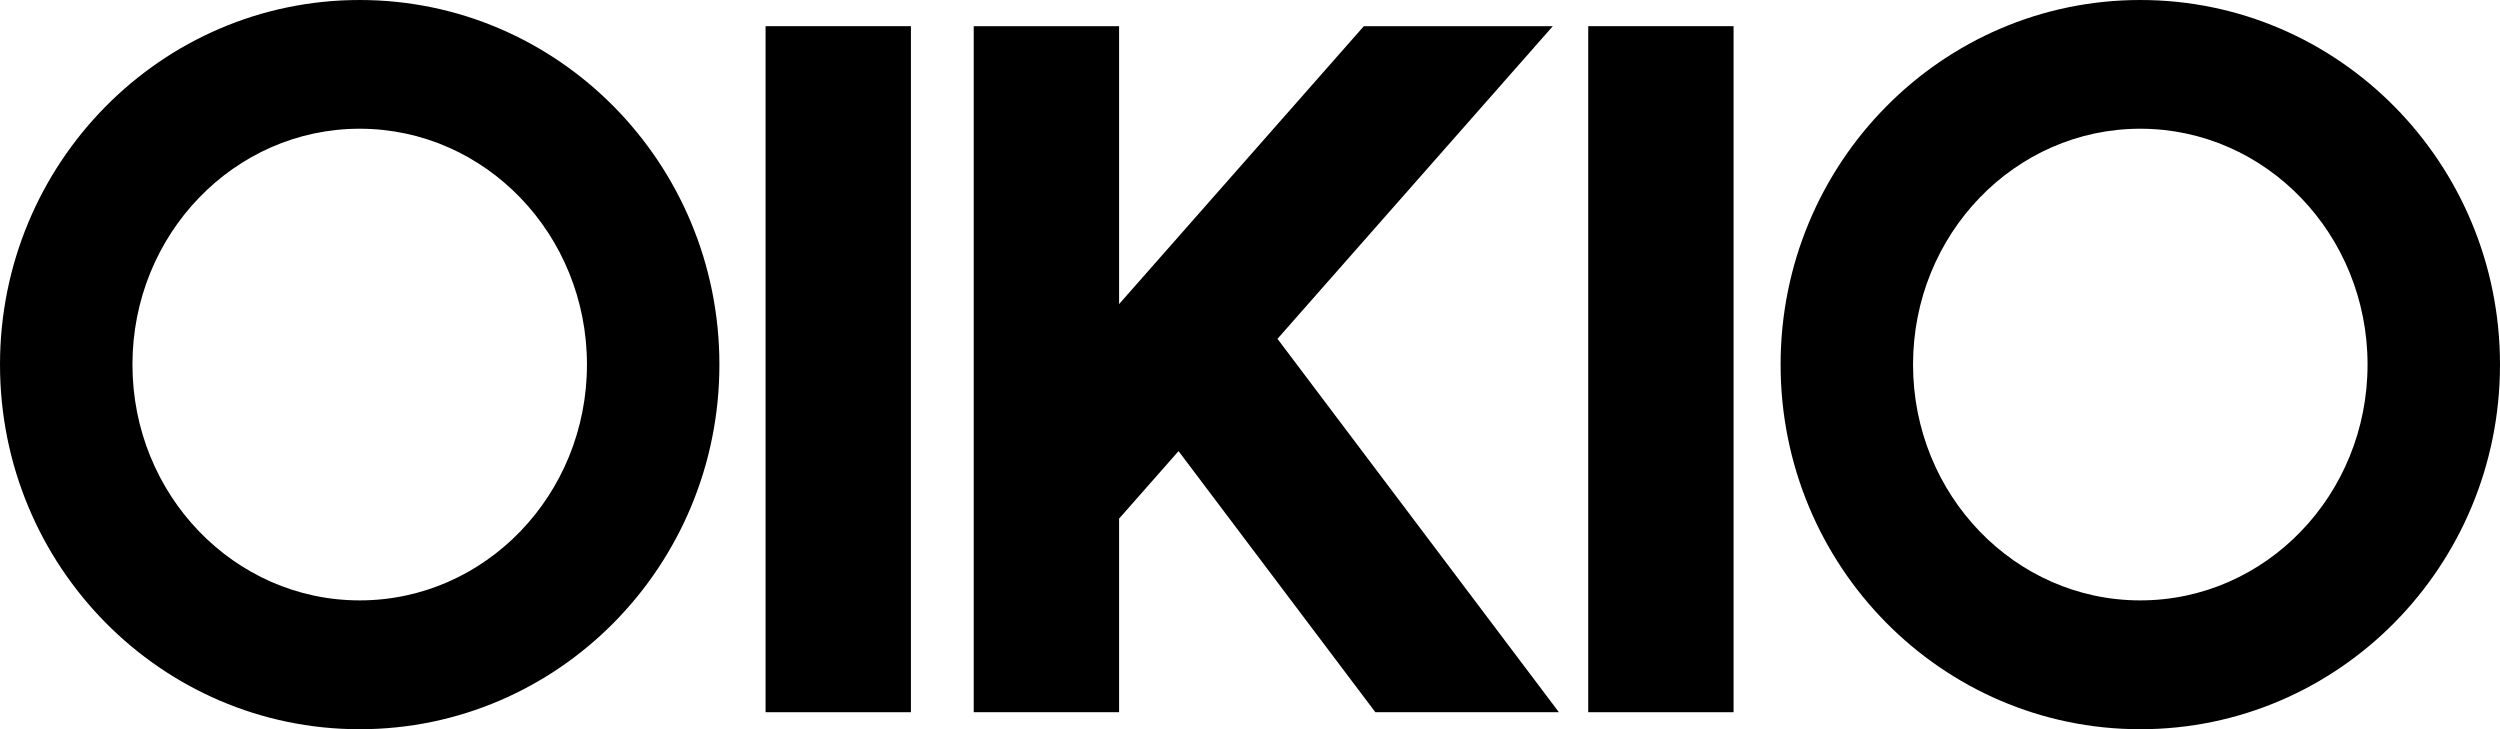 <?xml version="1.0" encoding="UTF-8"?> <svg xmlns="http://www.w3.org/2000/svg" width="96" height="28" viewBox="0 0 96 28" fill="none"><g clip-path="url(#clip0_209_1343)"><path d="M34.979 1.005H29.398V27.349H34.979V1.005Z" fill="black"></path><path d="M66.569 1.005H60.988V27.349H66.569V1.005Z" fill="black"></path><path d="M59.862 27.349H52.814L45.256 17.323L42.973 19.915V27.349H37.391V1.005H42.973V11.677L52.372 1.005H59.628L49.055 13.011L59.862 27.349Z" fill="black"></path><path d="M13.812 0C6.183 0 0 6.267 0 14.001C0 21.735 6.183 28.002 13.812 28.002C21.442 28.002 27.625 21.735 27.625 14.001C27.625 6.267 21.44 0 13.812 0ZM13.812 23.055C8.993 23.055 5.086 19.002 5.086 13.999C5.086 8.996 8.993 4.943 13.812 4.943C18.632 4.943 22.539 8.996 22.539 13.999C22.539 19.002 18.632 23.055 13.812 23.055Z" fill="black"></path><path d="M82.187 0C74.56 0 68.375 6.267 68.375 14.001C68.375 21.735 74.558 28.002 82.187 28.002C89.817 28.002 96 21.735 96 14.001C96 6.267 89.817 0 82.187 0ZM82.187 23.055C77.368 23.055 73.461 19.002 73.461 13.999C73.461 8.996 77.368 4.943 82.187 4.943C87.007 4.943 90.914 8.996 90.914 13.999C90.914 19.002 87.007 23.055 82.187 23.055Z" fill="black"></path></g><defs><clipPath id="clip0_209_1343"><rect width="96" height="28" fill="white"></rect></clipPath></defs></svg> 